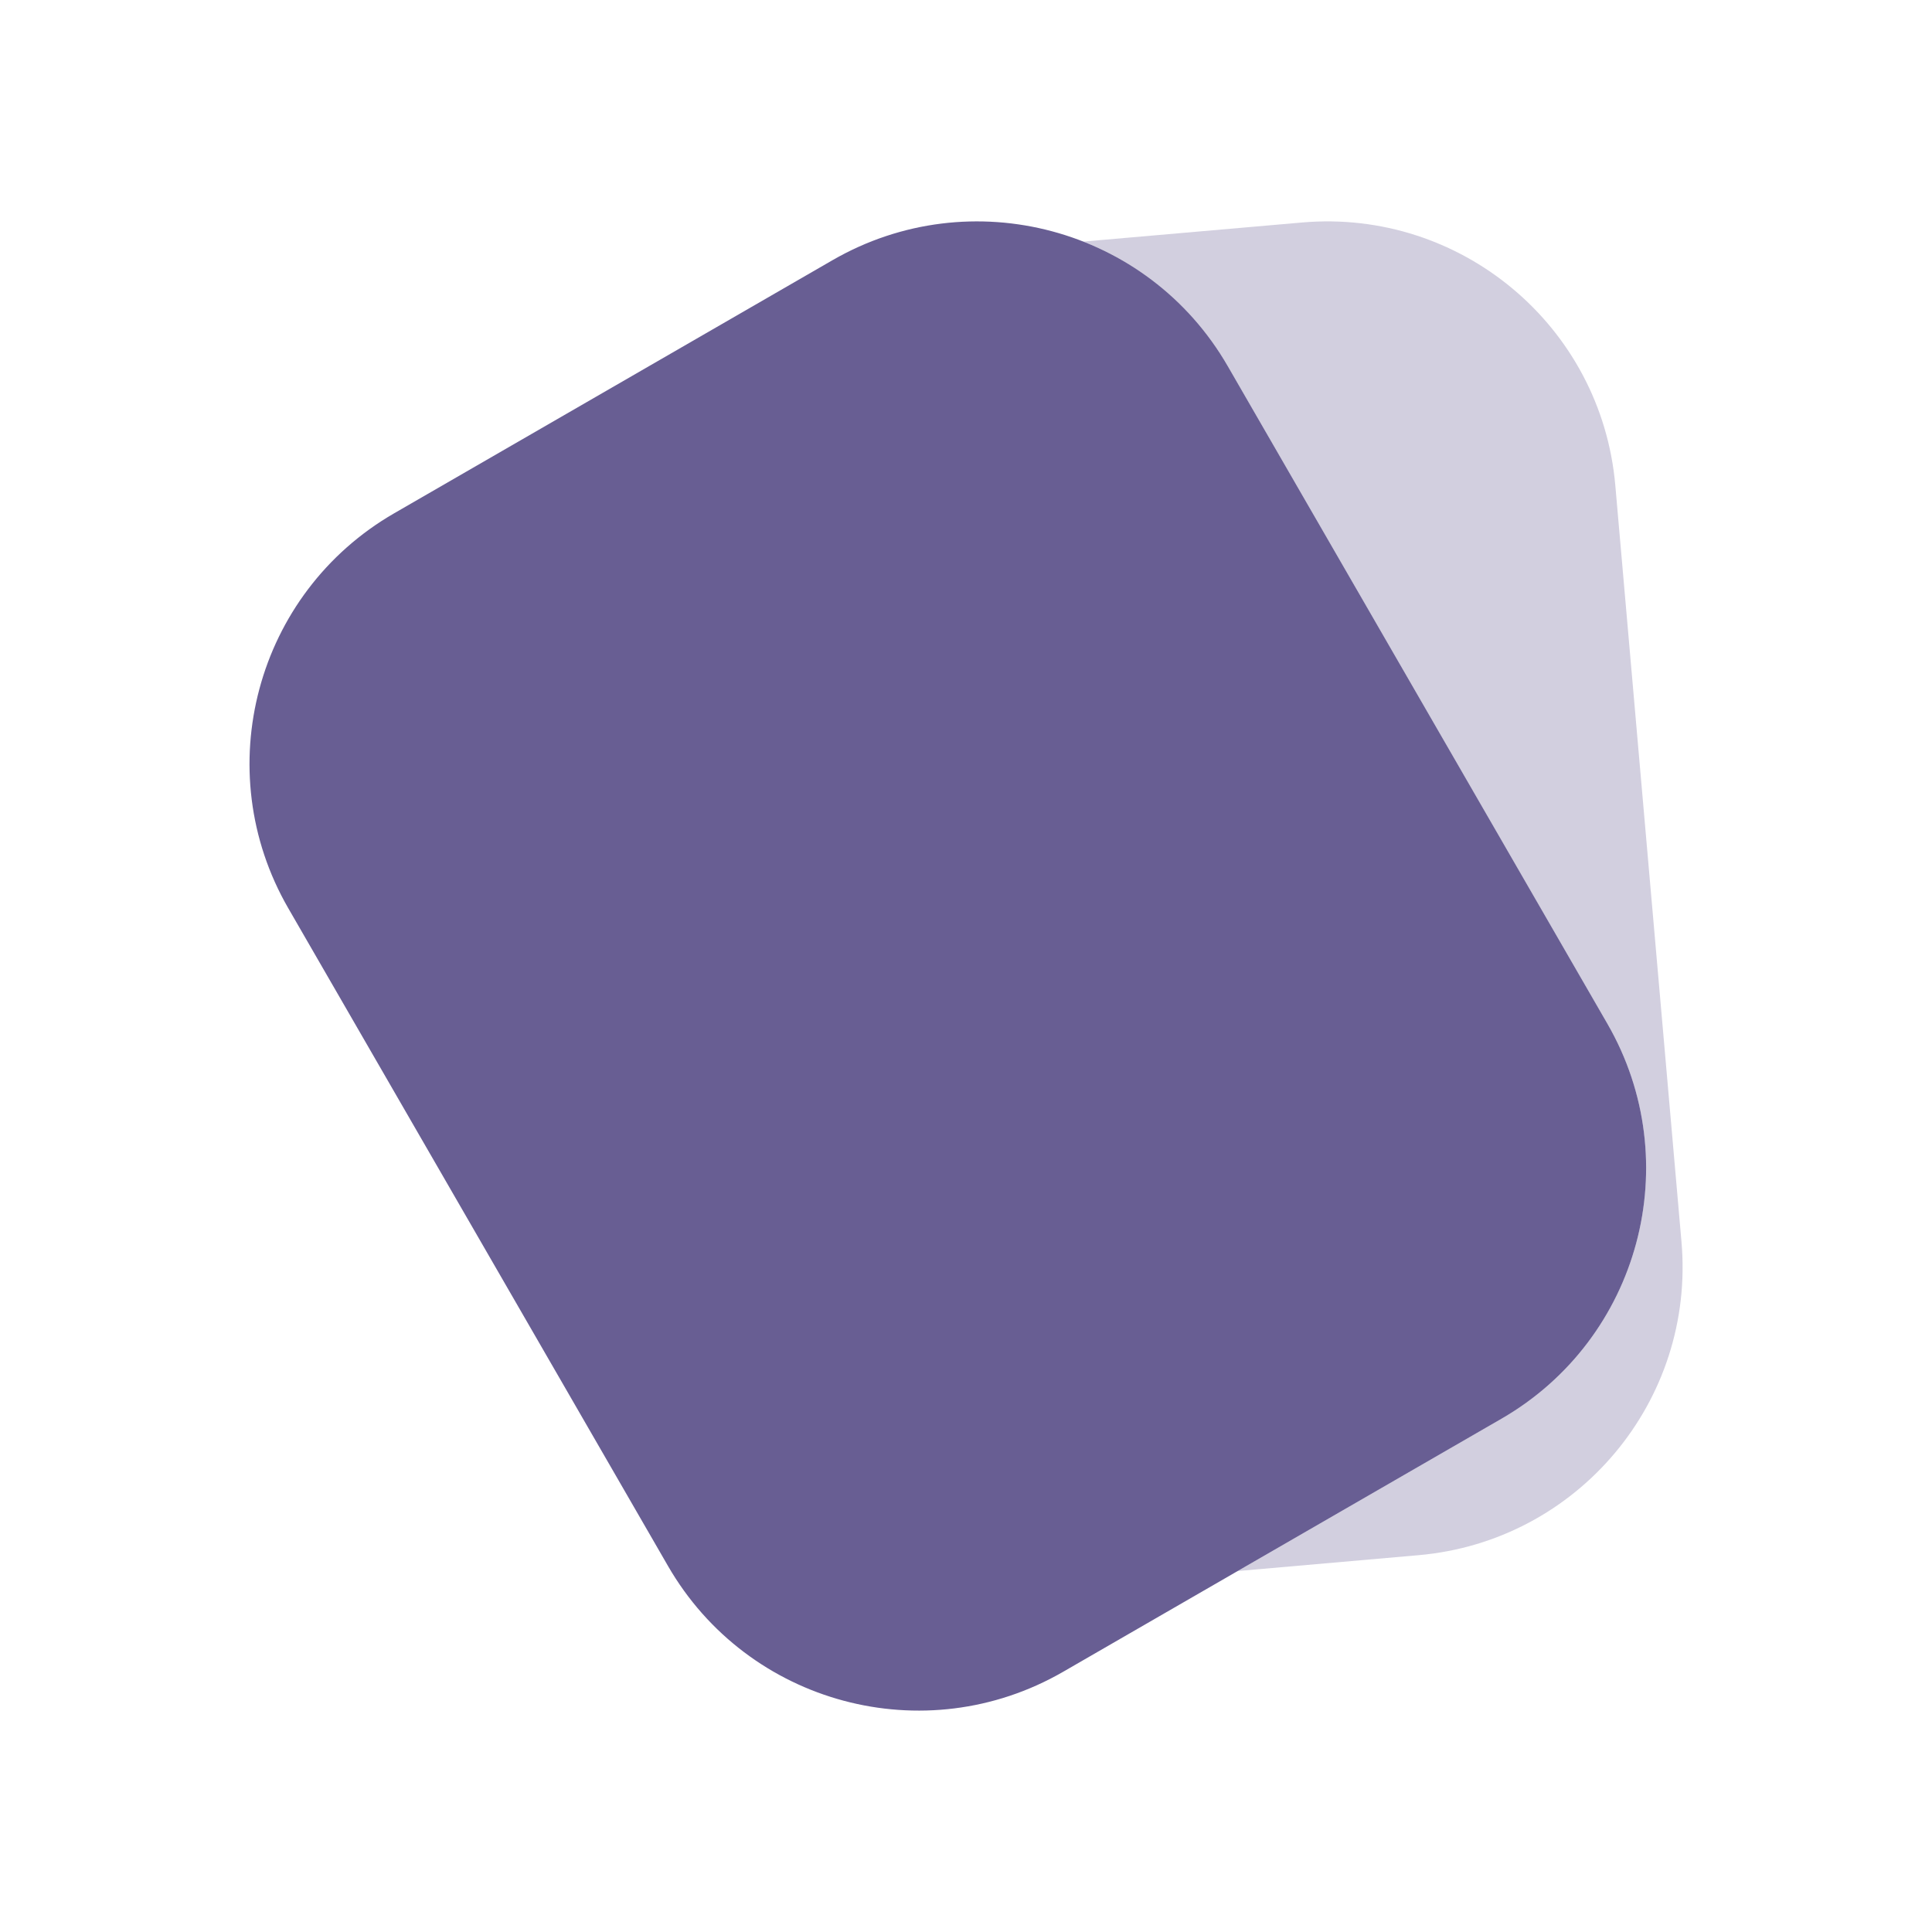 <?xml version="1.0" encoding="UTF-8"?> <svg xmlns="http://www.w3.org/2000/svg" width="24" height="24" viewBox="0 0 24 24" fill="none"><path d="M13.206 20.768C11.487 21.76 9.29 21.171 8.298 19.453L3.582 11.284C2.589 9.566 3.178 7.368 4.897 6.376L10.342 3.232C12.061 2.24 14.259 2.829 15.251 4.547L19.967 12.716C20.959 14.434 20.37 16.632 18.652 17.624L13.206 20.768Z" fill="#685E93"></path><path d="M13.458 3.001L16.173 2.764C18.15 2.591 19.893 4.053 20.066 6.03L20.888 15.426C21.061 17.403 19.599 19.146 17.622 19.319L15.375 19.516L18.651 17.624C20.37 16.632 20.959 14.434 19.966 12.716L15.25 4.547C14.828 3.816 14.187 3.289 13.458 3.001Z" fill="#685E93" fill-opacity="0.3"></path></svg> 